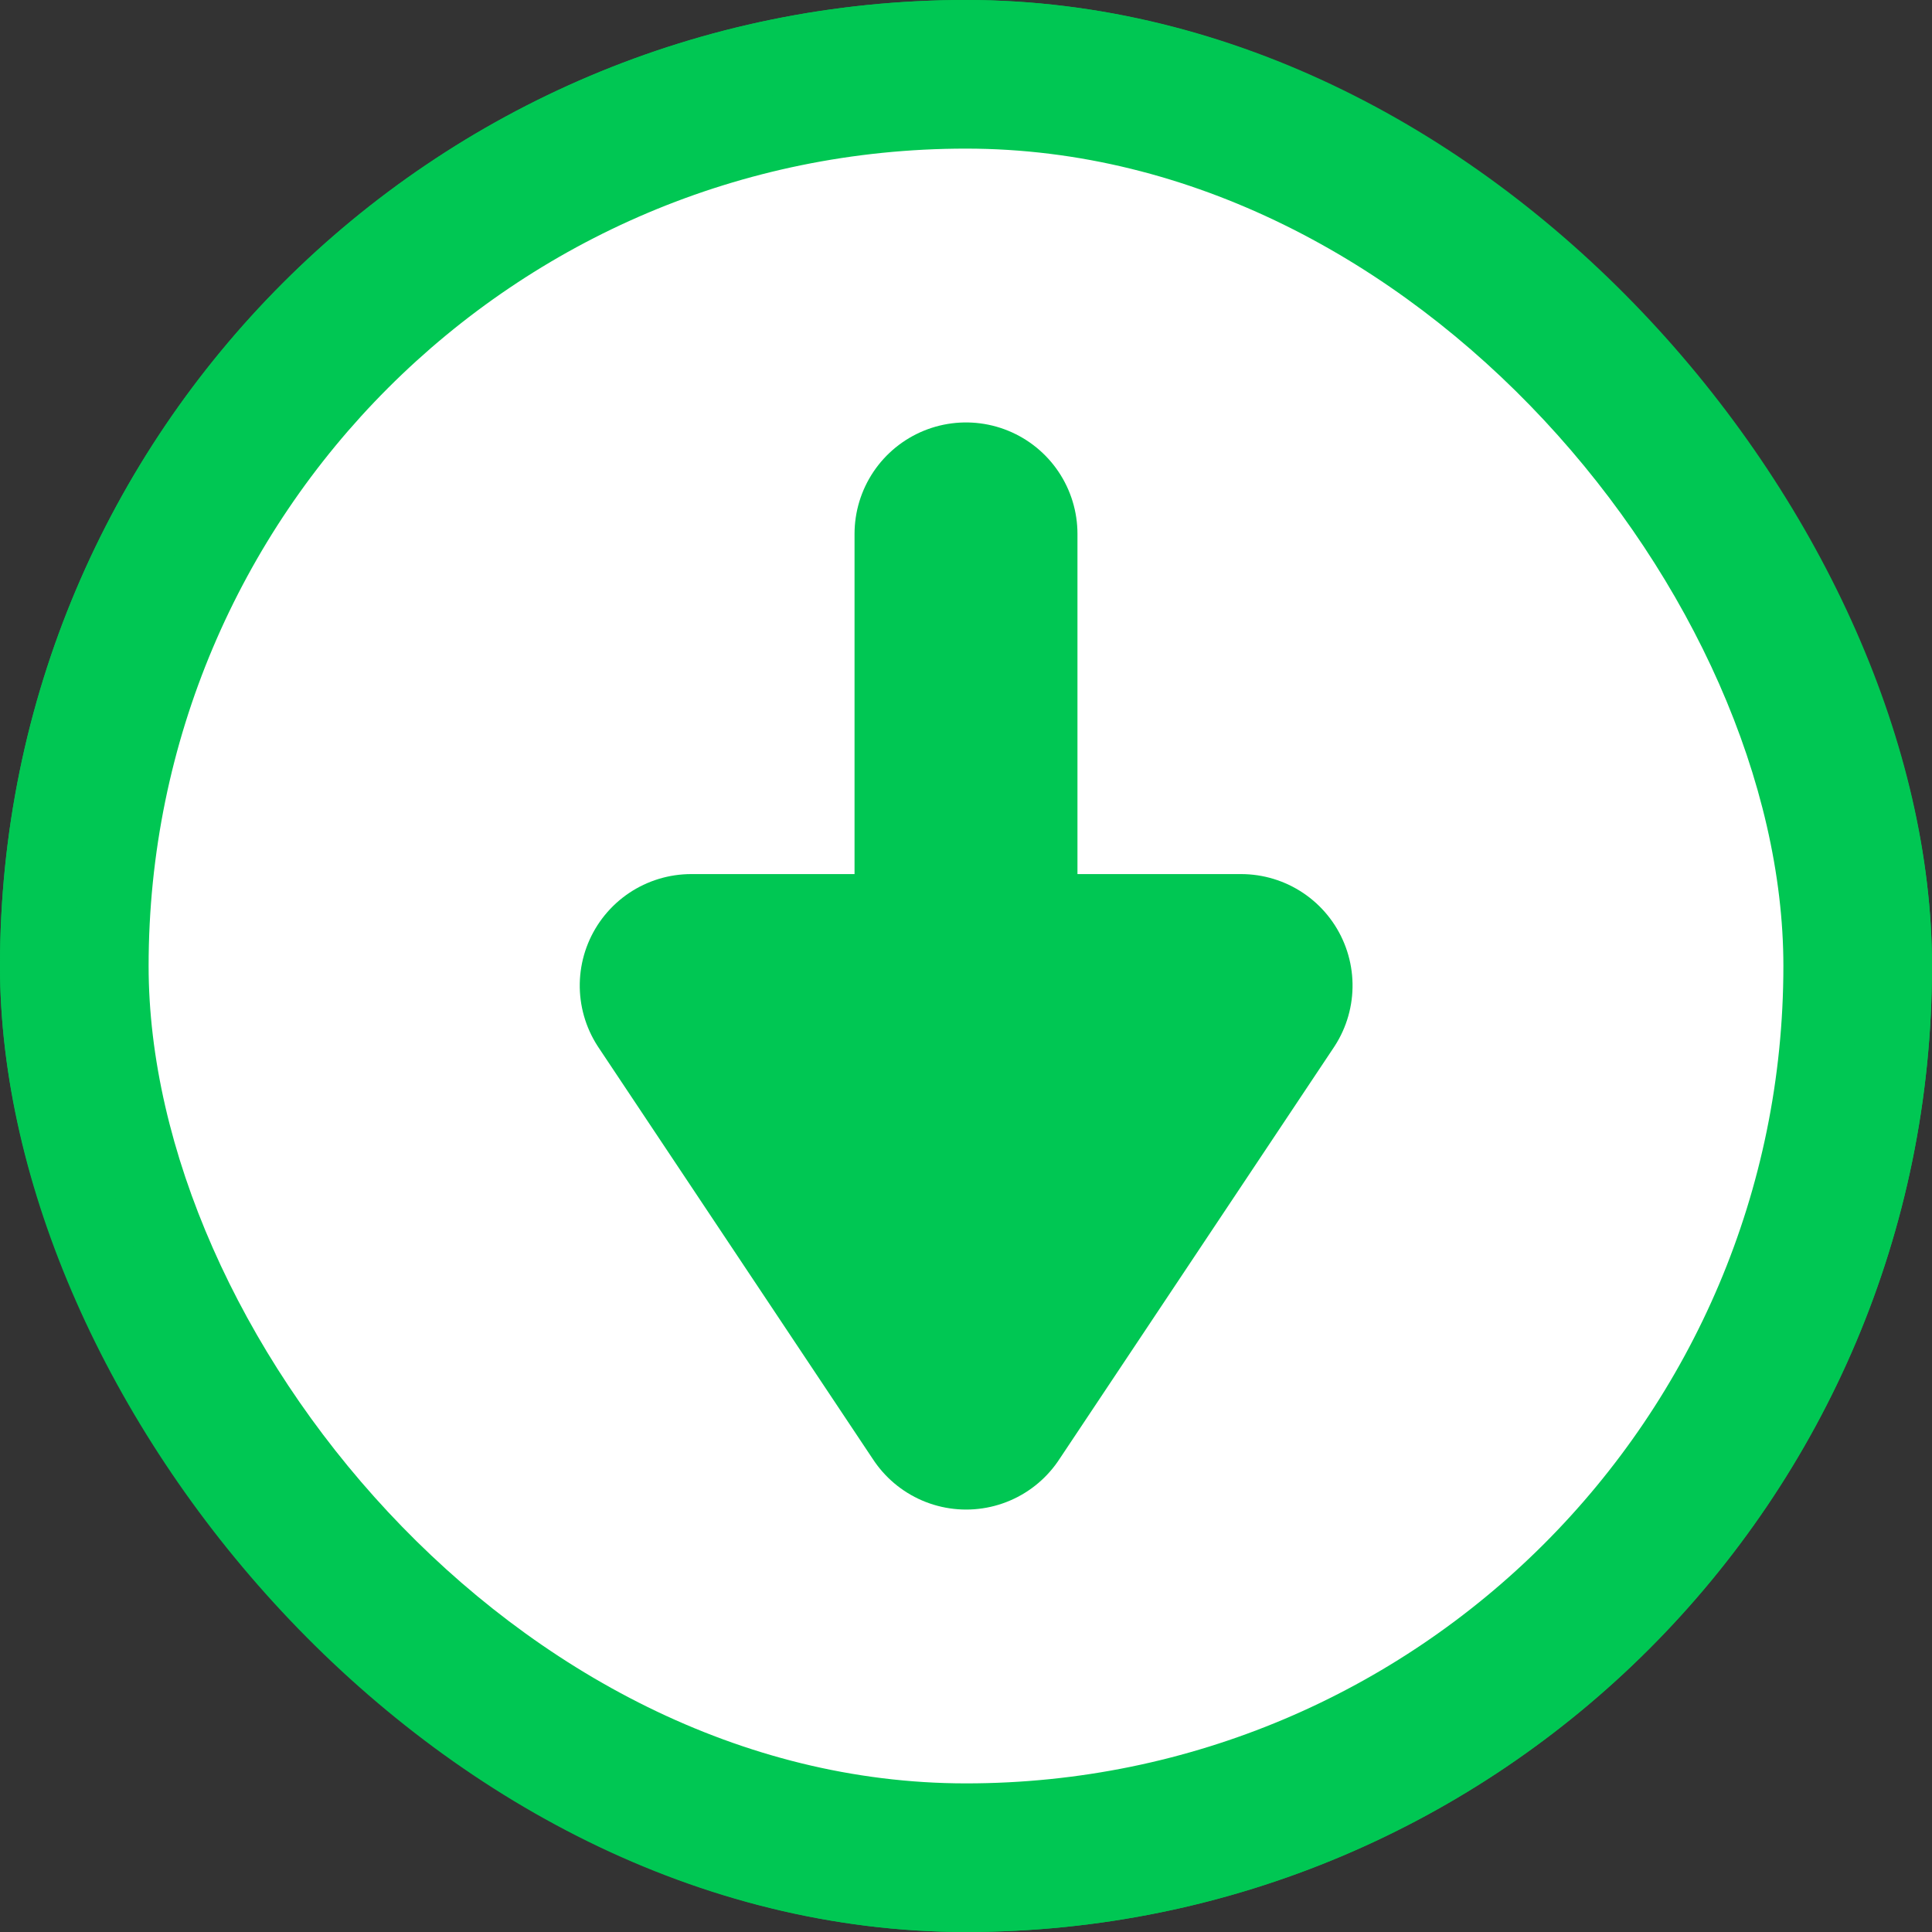 <svg xmlns="http://www.w3.org/2000/svg" width="26" height="26" viewBox="0 0 26 26">
  <rect x="0" y="0" width="26" height="26" fill="#333333" stroke="none"/>
  <g id="Group_5805" data-name="Group 5805" transform="translate(-199.323 2.489)">
    <g id="Component_33_5" data-name="Component 33 – 5" transform="translate(199.323 -2.489)">
      <g id="Group_5804" data-name="Group 5804">
        <g id="Rectangle_713" data-name="Rectangle 713" fill="#00c753" stroke="#00c753" stroke-width="1">
          <rect width="26" height="26" rx="13" stroke="none"/>
          <rect x="0.5" y="0.5" width="25" height="25" rx="12.5" fill="none"/>
        </g>
        <rect id="Rectangle_727" data-name="Rectangle 727" width="22" height="22" rx="11" transform="translate(2 2)" fill="#fff"/>
        <path id="Path_4498" data-name="Path 4498" d="M830.052,1233.7,824.5,1230v7.4Z" transform="translate(1246.702 -811.237) rotate(90)" fill="#00c753" stroke="#00c753" stroke-linecap="round" stroke-linejoin="round" stroke-width="3"/>
        <path id="Path_4638" data-name="Path 4638" d="M13.415,13.747V6.921" transform="translate(-0.415 0.264)" fill="none" stroke="#00c753" stroke-linecap="round" stroke-width="3"/>
      </g>
    </g>
  </g>
</svg>
